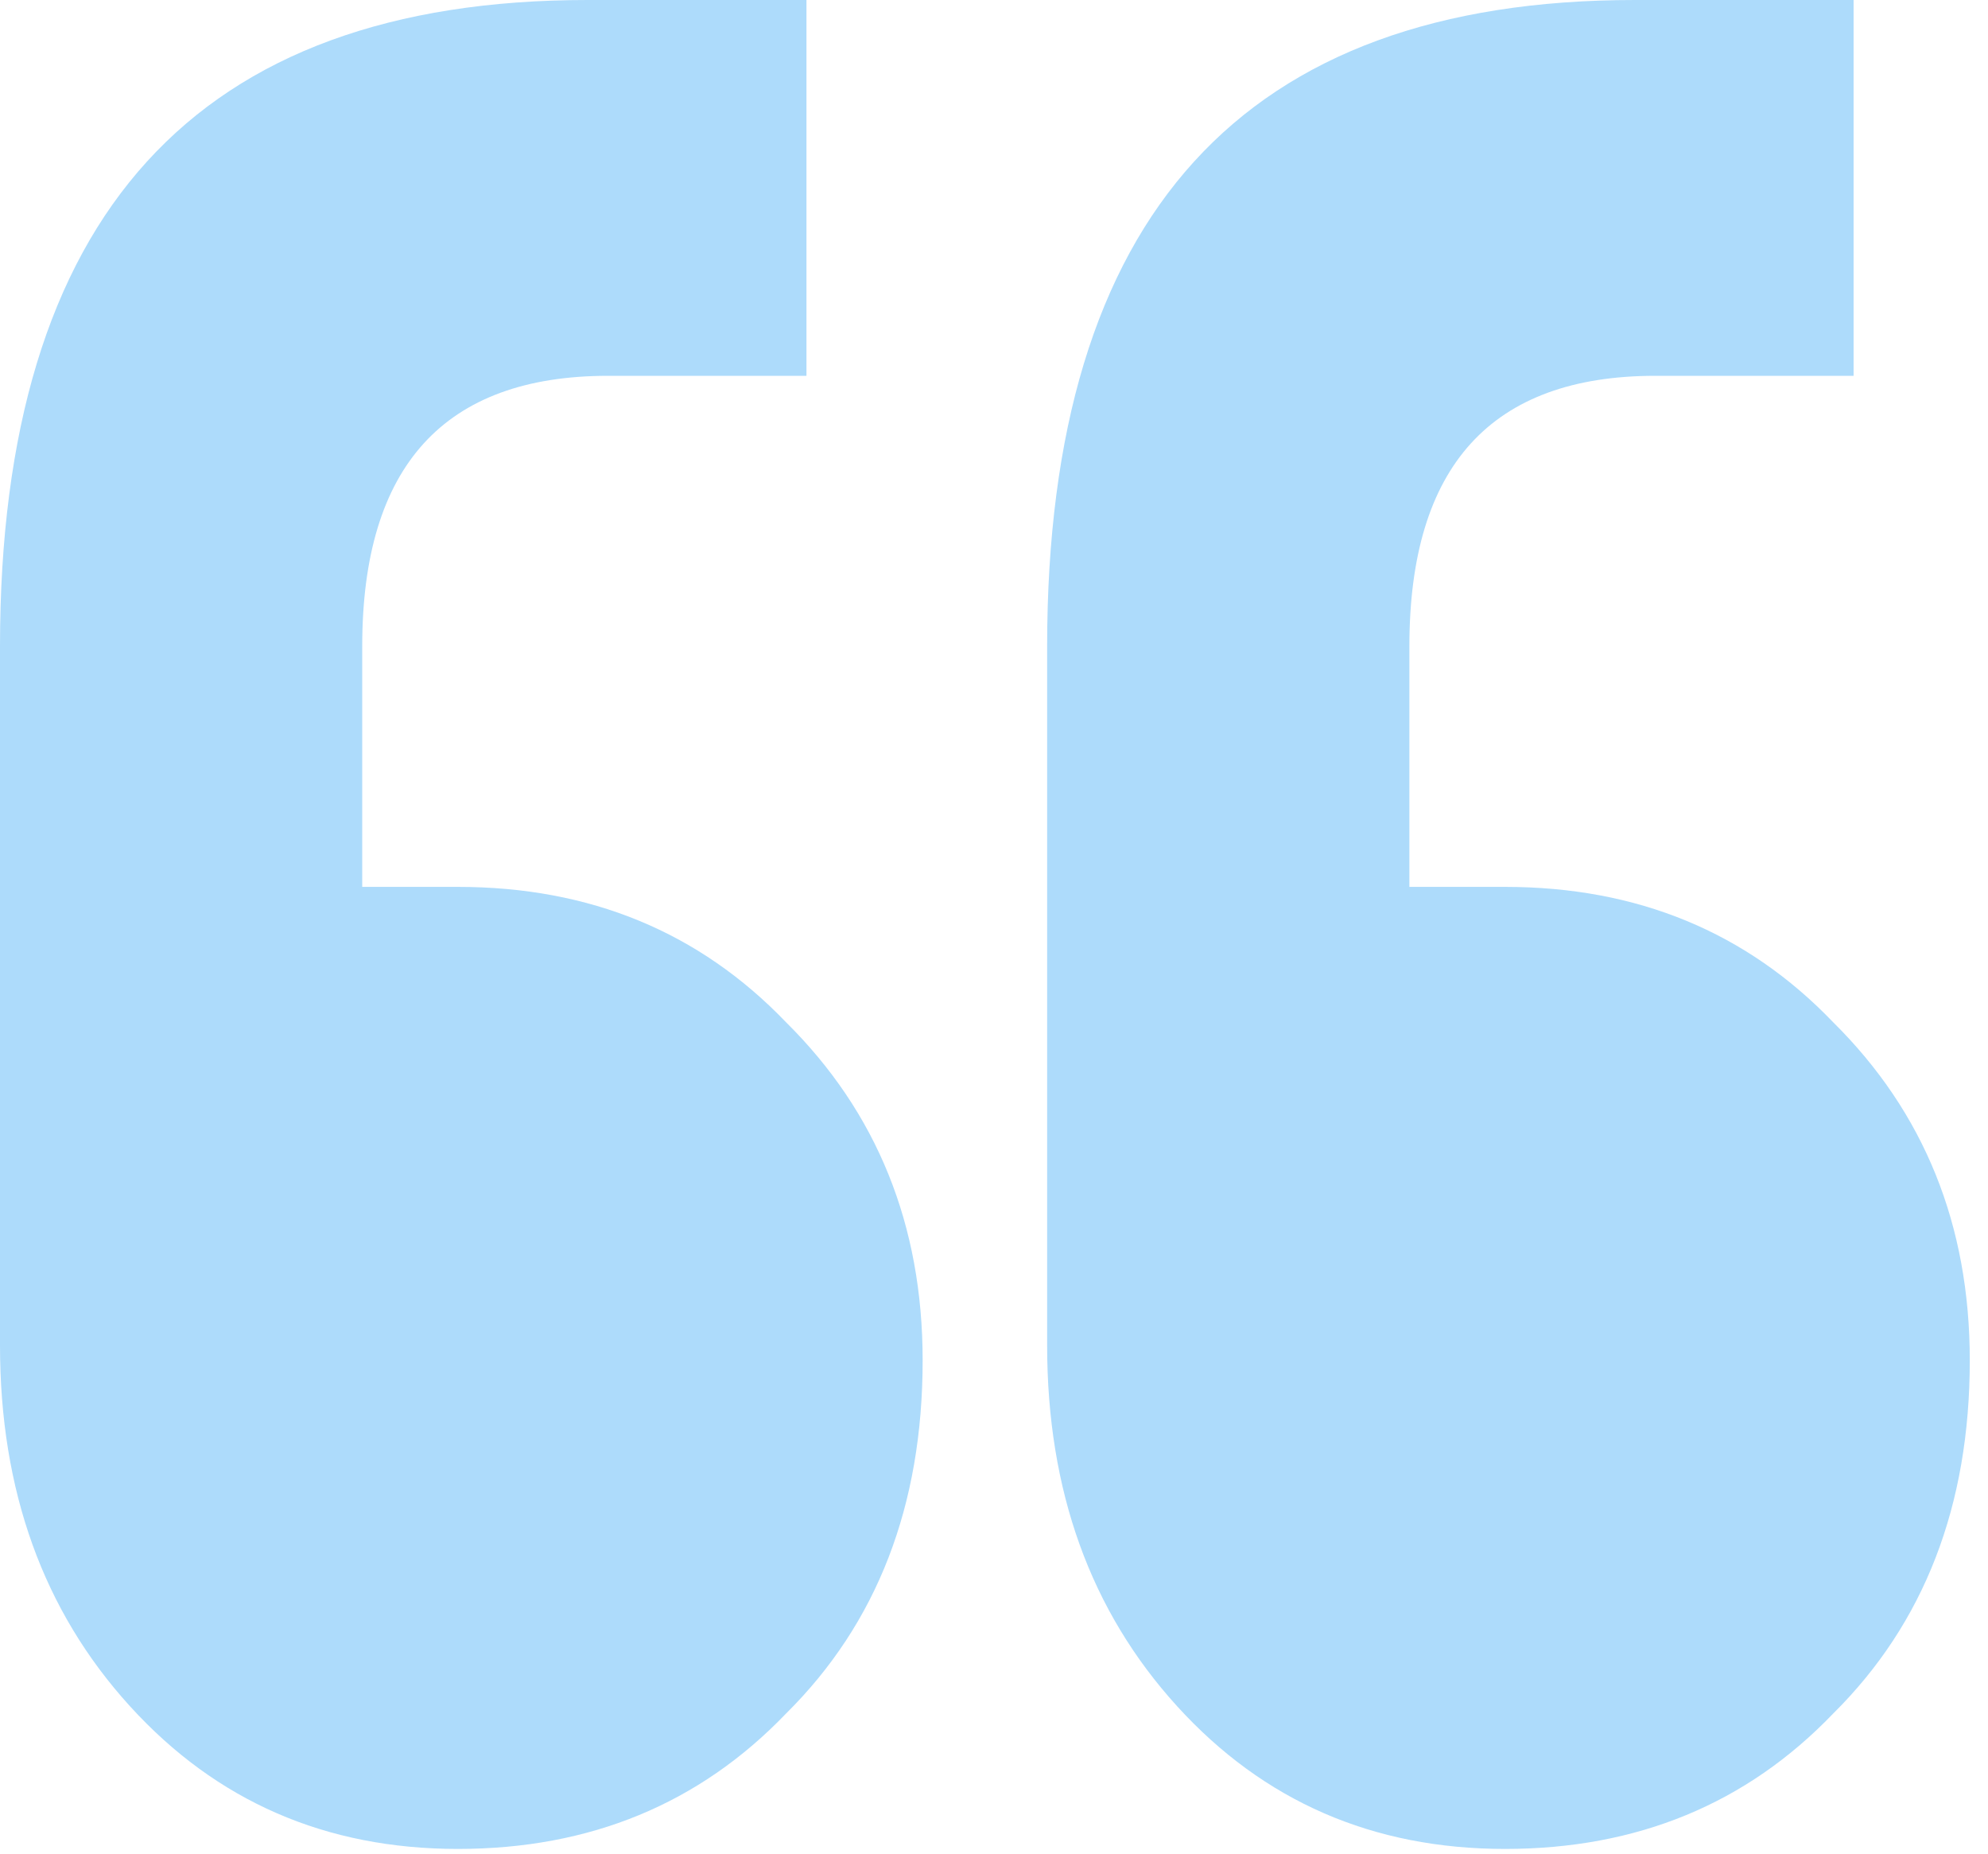 <svg width="74" height="69" viewBox="0 0 74 69" fill="none" xmlns="http://www.w3.org/2000/svg">
<g clip-path="url(#clip0_597_900)">
<path d="M30.019 13.986V0H21.878C7.293 0 0 8.018 0 24.055V50.068C0 55.476 1.611 59.951 4.834 63.494C8.056 67.037 12.126 68.809 17.045 68.809C21.963 68.809 26.033 67.13 29.256 63.774C32.648 60.417 34.344 56.035 34.344 50.628C34.344 45.593 32.648 41.397 29.256 38.041C26.033 34.684 21.963 33.006 17.045 33.006H13.483V24.055C13.483 17.342 16.536 13.986 22.641 13.986H30.019Z" fill="#ADDBFB"/>
<path d="M68.997 13.986V0H60.857C46.271 0 38.978 8.018 38.978 24.055V50.068C38.978 55.476 40.59 59.951 43.812 63.494C47.034 67.037 51.105 68.809 56.023 68.809C60.941 68.809 65.012 67.13 68.234 63.774C71.626 60.417 73.322 56.035 73.322 50.628C73.322 45.593 71.626 41.397 68.234 38.041C65.012 34.684 60.941 33.006 56.023 33.006H52.462V24.055C52.462 17.342 55.514 13.986 61.62 13.986H68.997Z" fill="#ADDBFB"/>
</g>
</svg>
